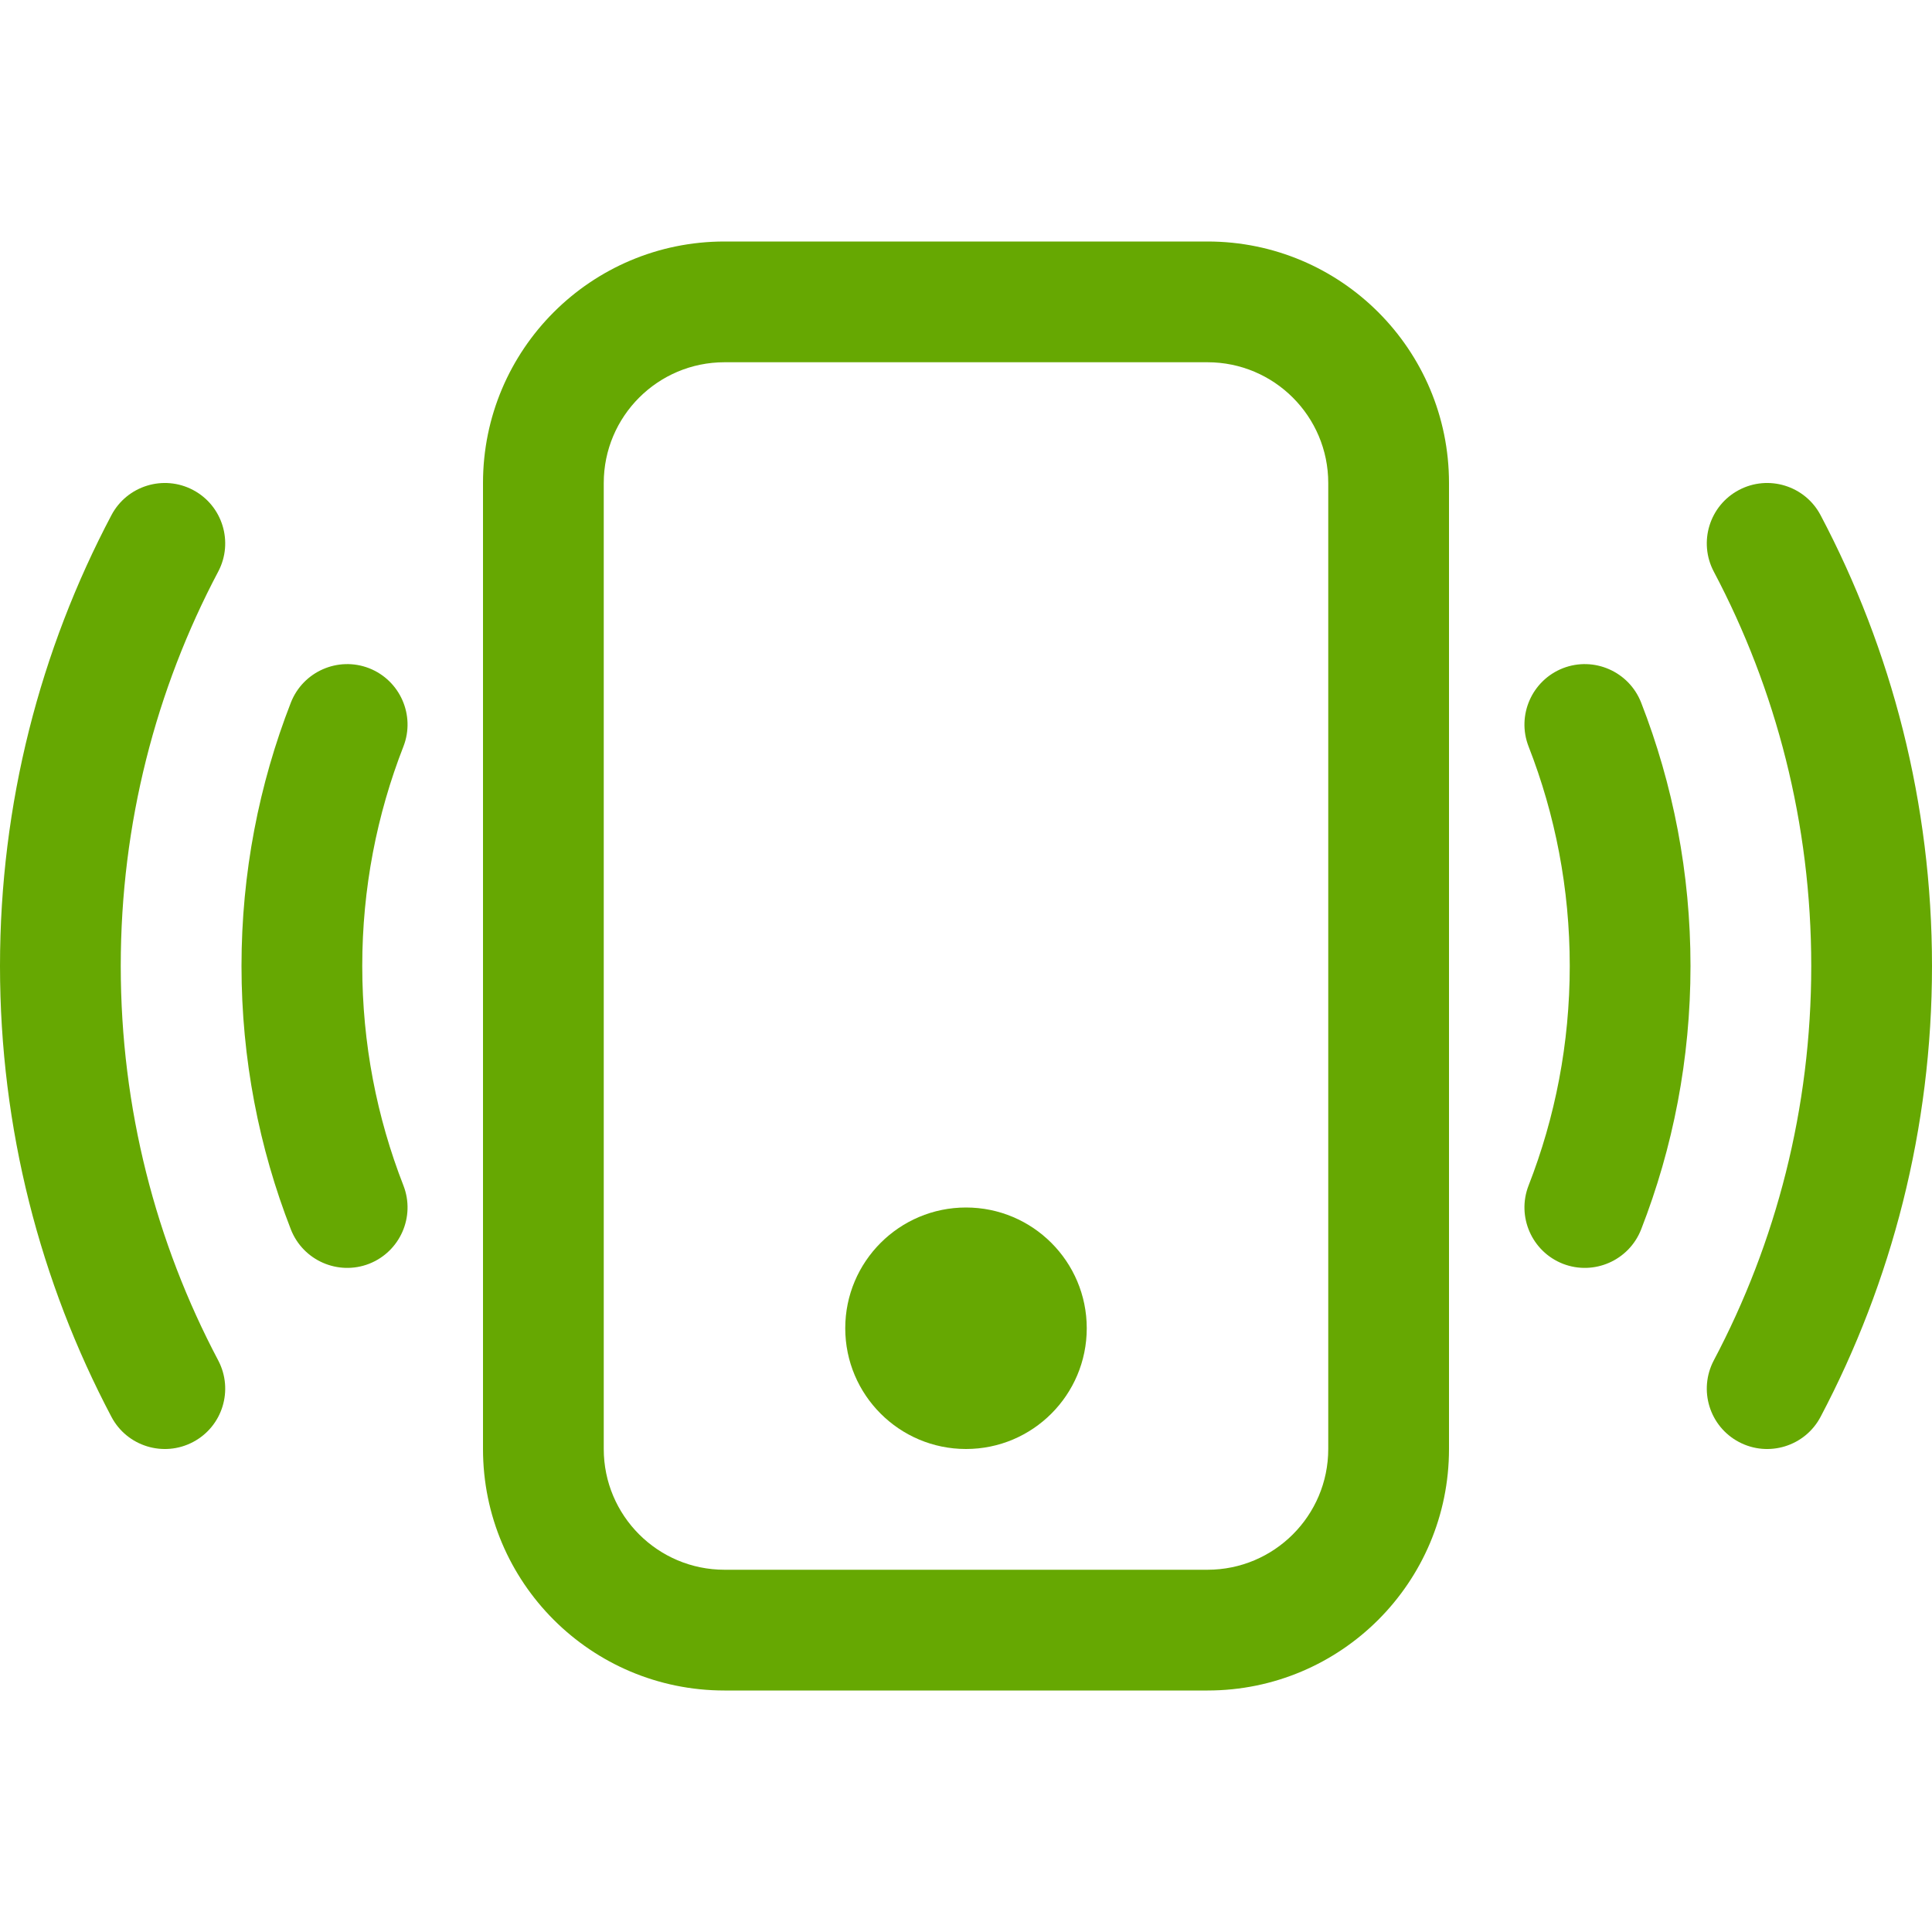 <?xml version="1.0" encoding="UTF-8"?> <svg xmlns="http://www.w3.org/2000/svg" width="16" height="16" viewBox="0 0 16 16" fill="none"> <path d="M10 3C10.552 3 11 3.448 11 4V12C11 12.552 10.552 13 10 13H6C5.448 13 5 12.552 5 12V4C5 3.448 5.448 3 6 3H10ZM6 2C4.895 2 4 2.895 4 4V12C4 13.105 4.895 14 6 14H10C11.105 14 12 13.105 12 12V4C12 2.895 11.105 2 10 2H6Z" fill="#66A802"></path> <path d="M8 12C8.552 12 9 11.552 9 11C9 10.448 8.552 10 8 10C7.448 10 7 10.448 7 11C7 11.552 7.448 12 8 12Z" fill="#66A802"></path> <path d="M1.599 4.058C1.843 4.187 1.936 4.49 1.807 4.734C1.292 5.708 1 6.819 1 8C1 9.181 1.292 10.292 1.807 11.266C1.936 11.511 1.843 11.813 1.599 11.942C1.355 12.071 1.052 11.978 0.923 11.734C0.334 10.618 0 9.347 0 8C0 6.653 0.334 5.381 0.923 4.266C1.052 4.022 1.355 3.929 1.599 4.058ZM14.401 4.058C14.645 3.929 14.948 4.022 15.077 4.266C15.666 5.381 16 6.653 16 8C16 9.347 15.666 10.618 15.077 11.734C14.948 11.978 14.645 12.071 14.401 11.942C14.157 11.813 14.064 11.511 14.193 11.266C14.708 10.292 15 9.181 15 8C15 6.819 14.708 5.708 14.193 4.734C14.064 4.49 14.157 4.187 14.401 4.058ZM3.057 5.534C3.314 5.635 3.441 5.925 3.341 6.182C3.121 6.745 3 7.358 3 8C3 8.642 3.121 9.255 3.341 9.818C3.441 10.075 3.314 10.365 3.057 10.466C2.8 10.566 2.51 10.439 2.409 10.182C2.145 9.505 2 8.769 2 8C2 7.231 2.145 6.495 2.409 5.818C2.51 5.561 2.8 5.434 3.057 5.534ZM12.943 5.534C13.2 5.434 13.49 5.561 13.591 5.818C13.855 6.495 14 7.231 14 8C14 8.769 13.855 9.505 13.591 10.182C13.49 10.439 13.2 10.566 12.943 10.466C12.686 10.365 12.559 10.075 12.659 9.818C12.879 9.255 13 8.642 13 8C13 7.358 12.879 6.745 12.659 6.182C12.559 5.925 12.686 5.635 12.943 5.534Z" fill="#66A802"></path> </svg> 